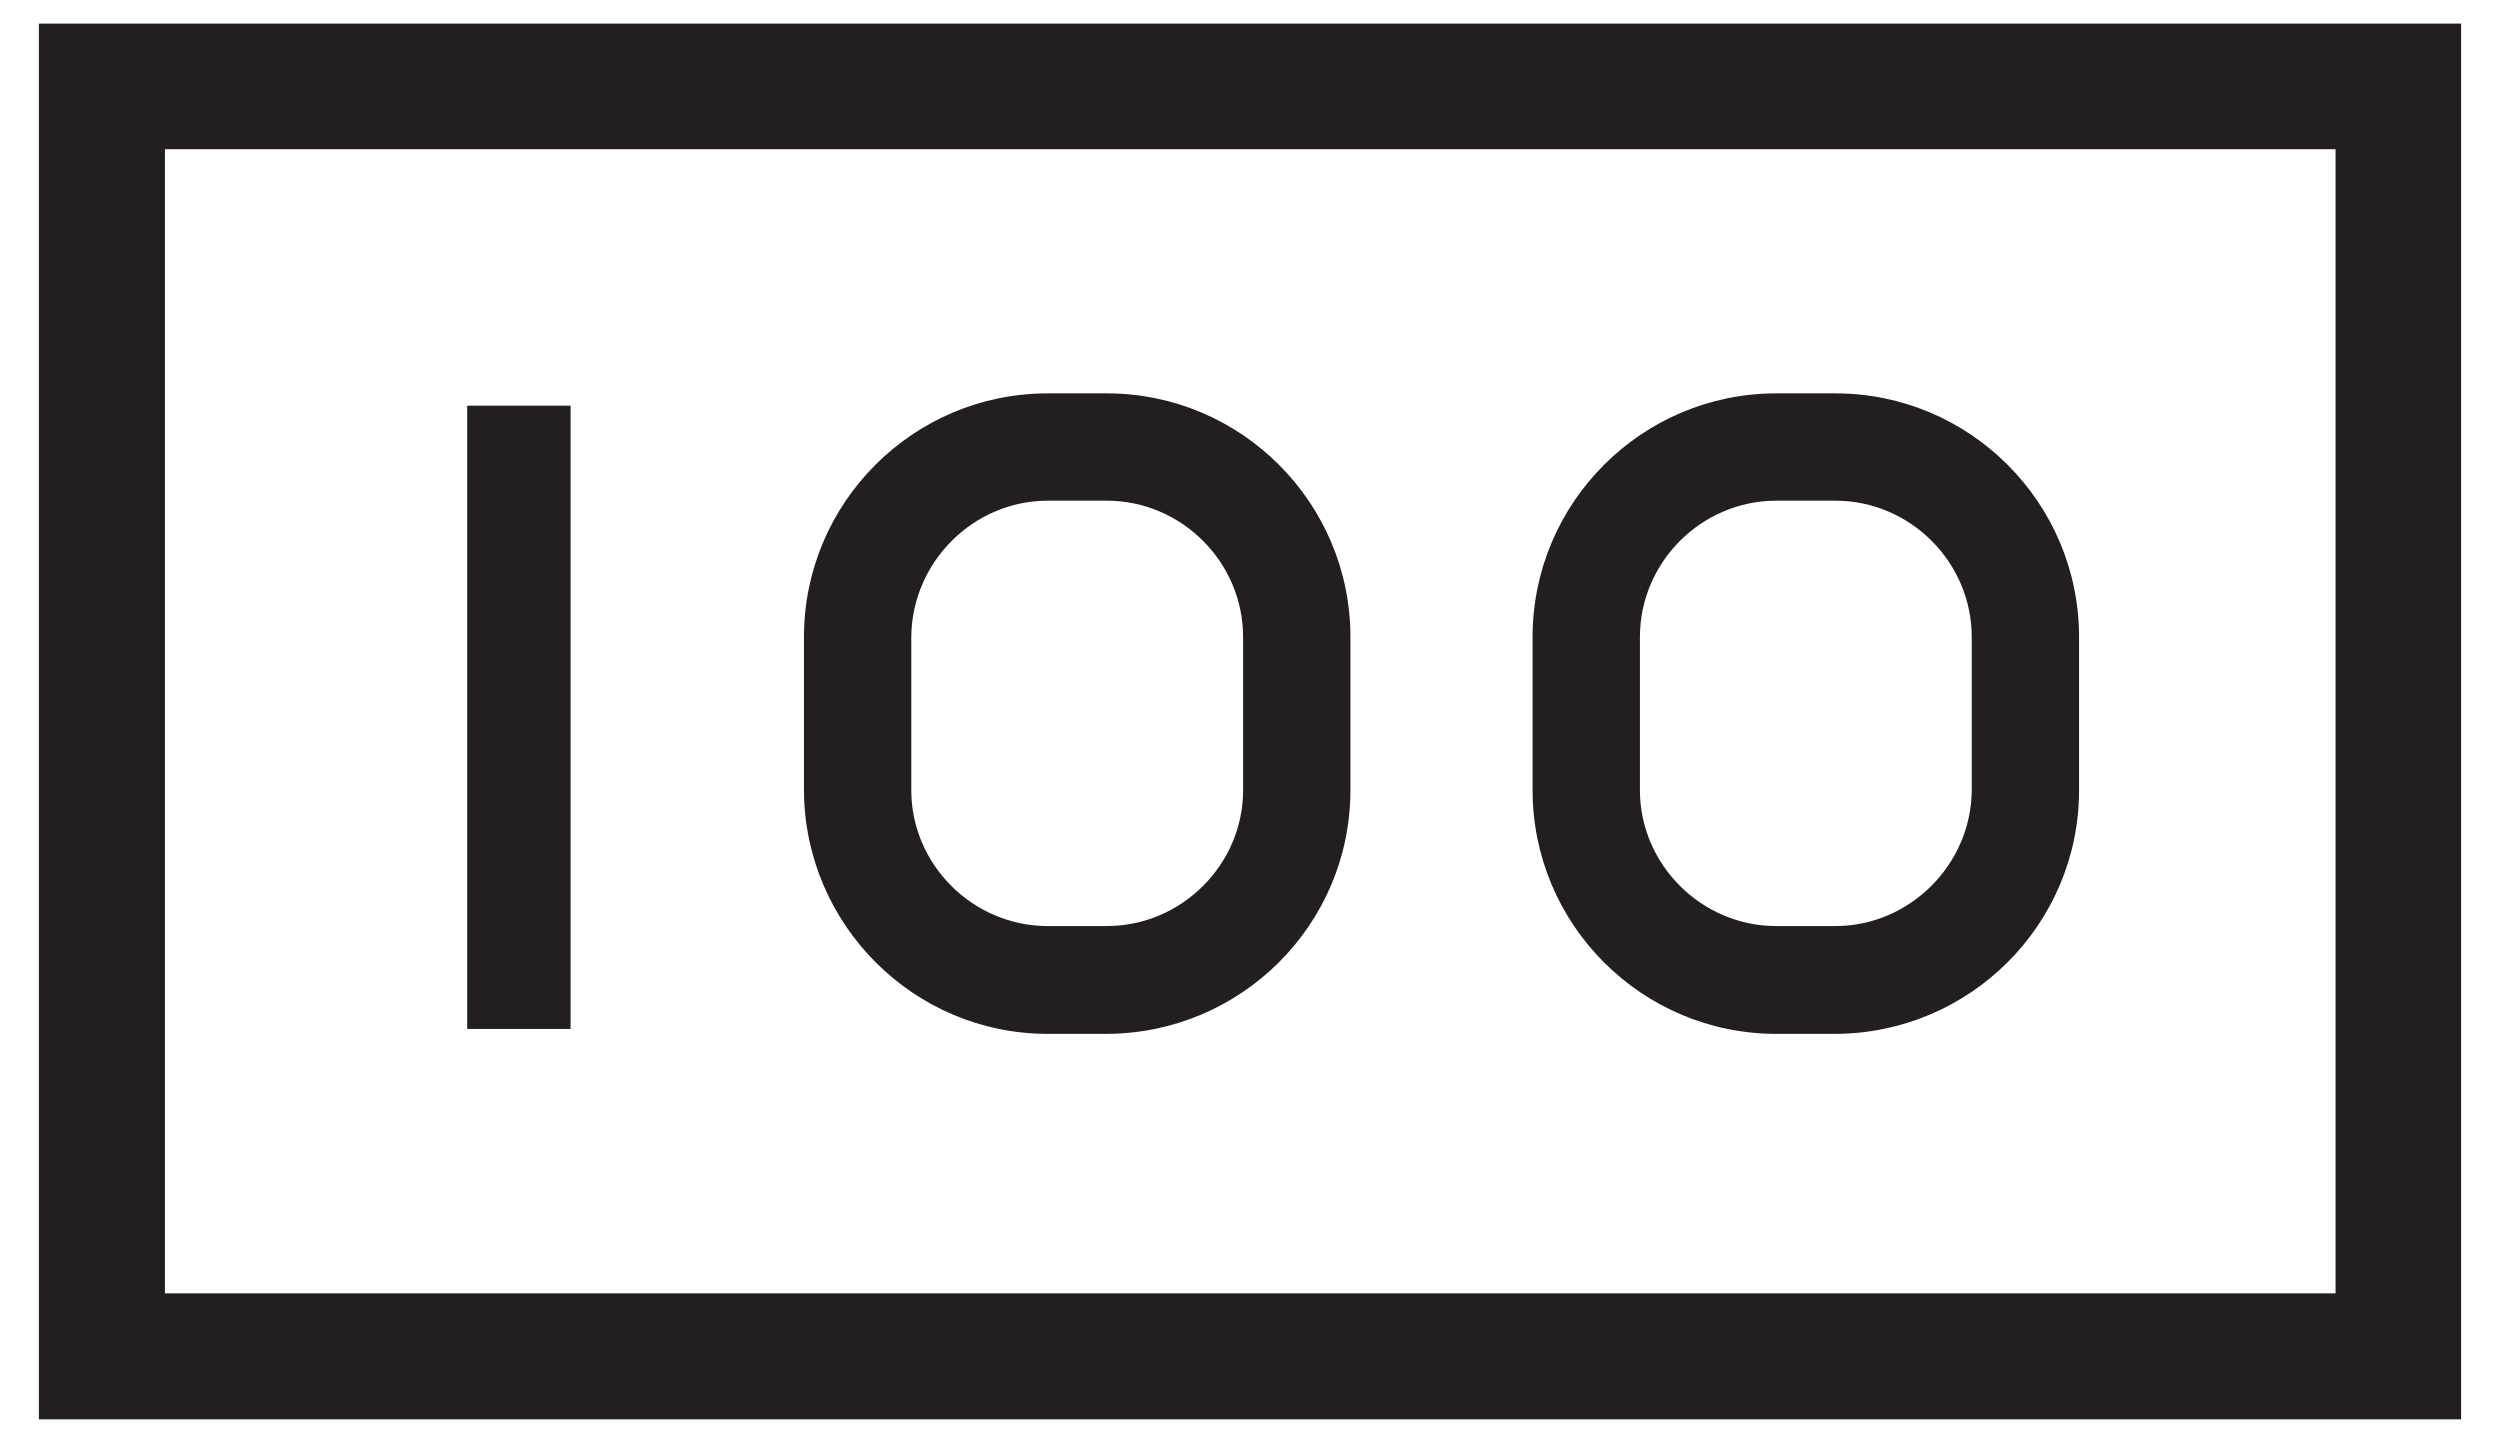 <?xml version="1.0" encoding="UTF-8"?> <svg xmlns="http://www.w3.org/2000/svg" id="_x2014_лой_x5F_1" version="1.1" viewBox="0 0 50.78 29.3"><defs><style> .st0 { fill: #231f20; } </style></defs><path class="st0" d="M.79.48v28.35h49.2V.48H.79ZM47.44,26.27H3.35V3.03h44.09v23.24Z"></path><rect class="st0" x="9.49" y="8.24" width="2.1" height="12.66"></rect><path class="st0" d="M21.28,21c-2.72,0-4.94-2.22-4.95-4.95v-3.11c0-2.73,2.22-4.95,4.95-4.95h1.2c2.73,0,4.95,2.22,4.95,4.95v3.11c0,2.73-2.22,4.94-4.95,4.95h-1.2ZM18.51,12.94v3.11c0,1.51,1.25,2.76,2.77,2.76h1.2c1.52,0,2.77-1.25,2.77-2.76v-3.11c0-1.52-1.25-2.77-2.77-2.77h-1.2c-1.51,0-2.76,1.25-2.77,2.77"></path><path class="st0" d="M36.08,21c-2.73,0-4.95-2.22-4.95-4.95v-3.11c0-2.73,2.22-4.95,4.95-4.95h1.2c2.73,0,4.95,2.22,4.95,4.95v3.11c0,2.73-2.22,4.94-4.95,4.95h-1.2ZM33.31,12.94v3.11c0,1.51,1.25,2.76,2.77,2.76h1.2c1.51,0,2.76-1.25,2.77-2.76v-3.11c0-1.52-1.25-2.77-2.77-2.77h-1.2c-1.52,0-2.77,1.25-2.77,2.77"></path></svg> 